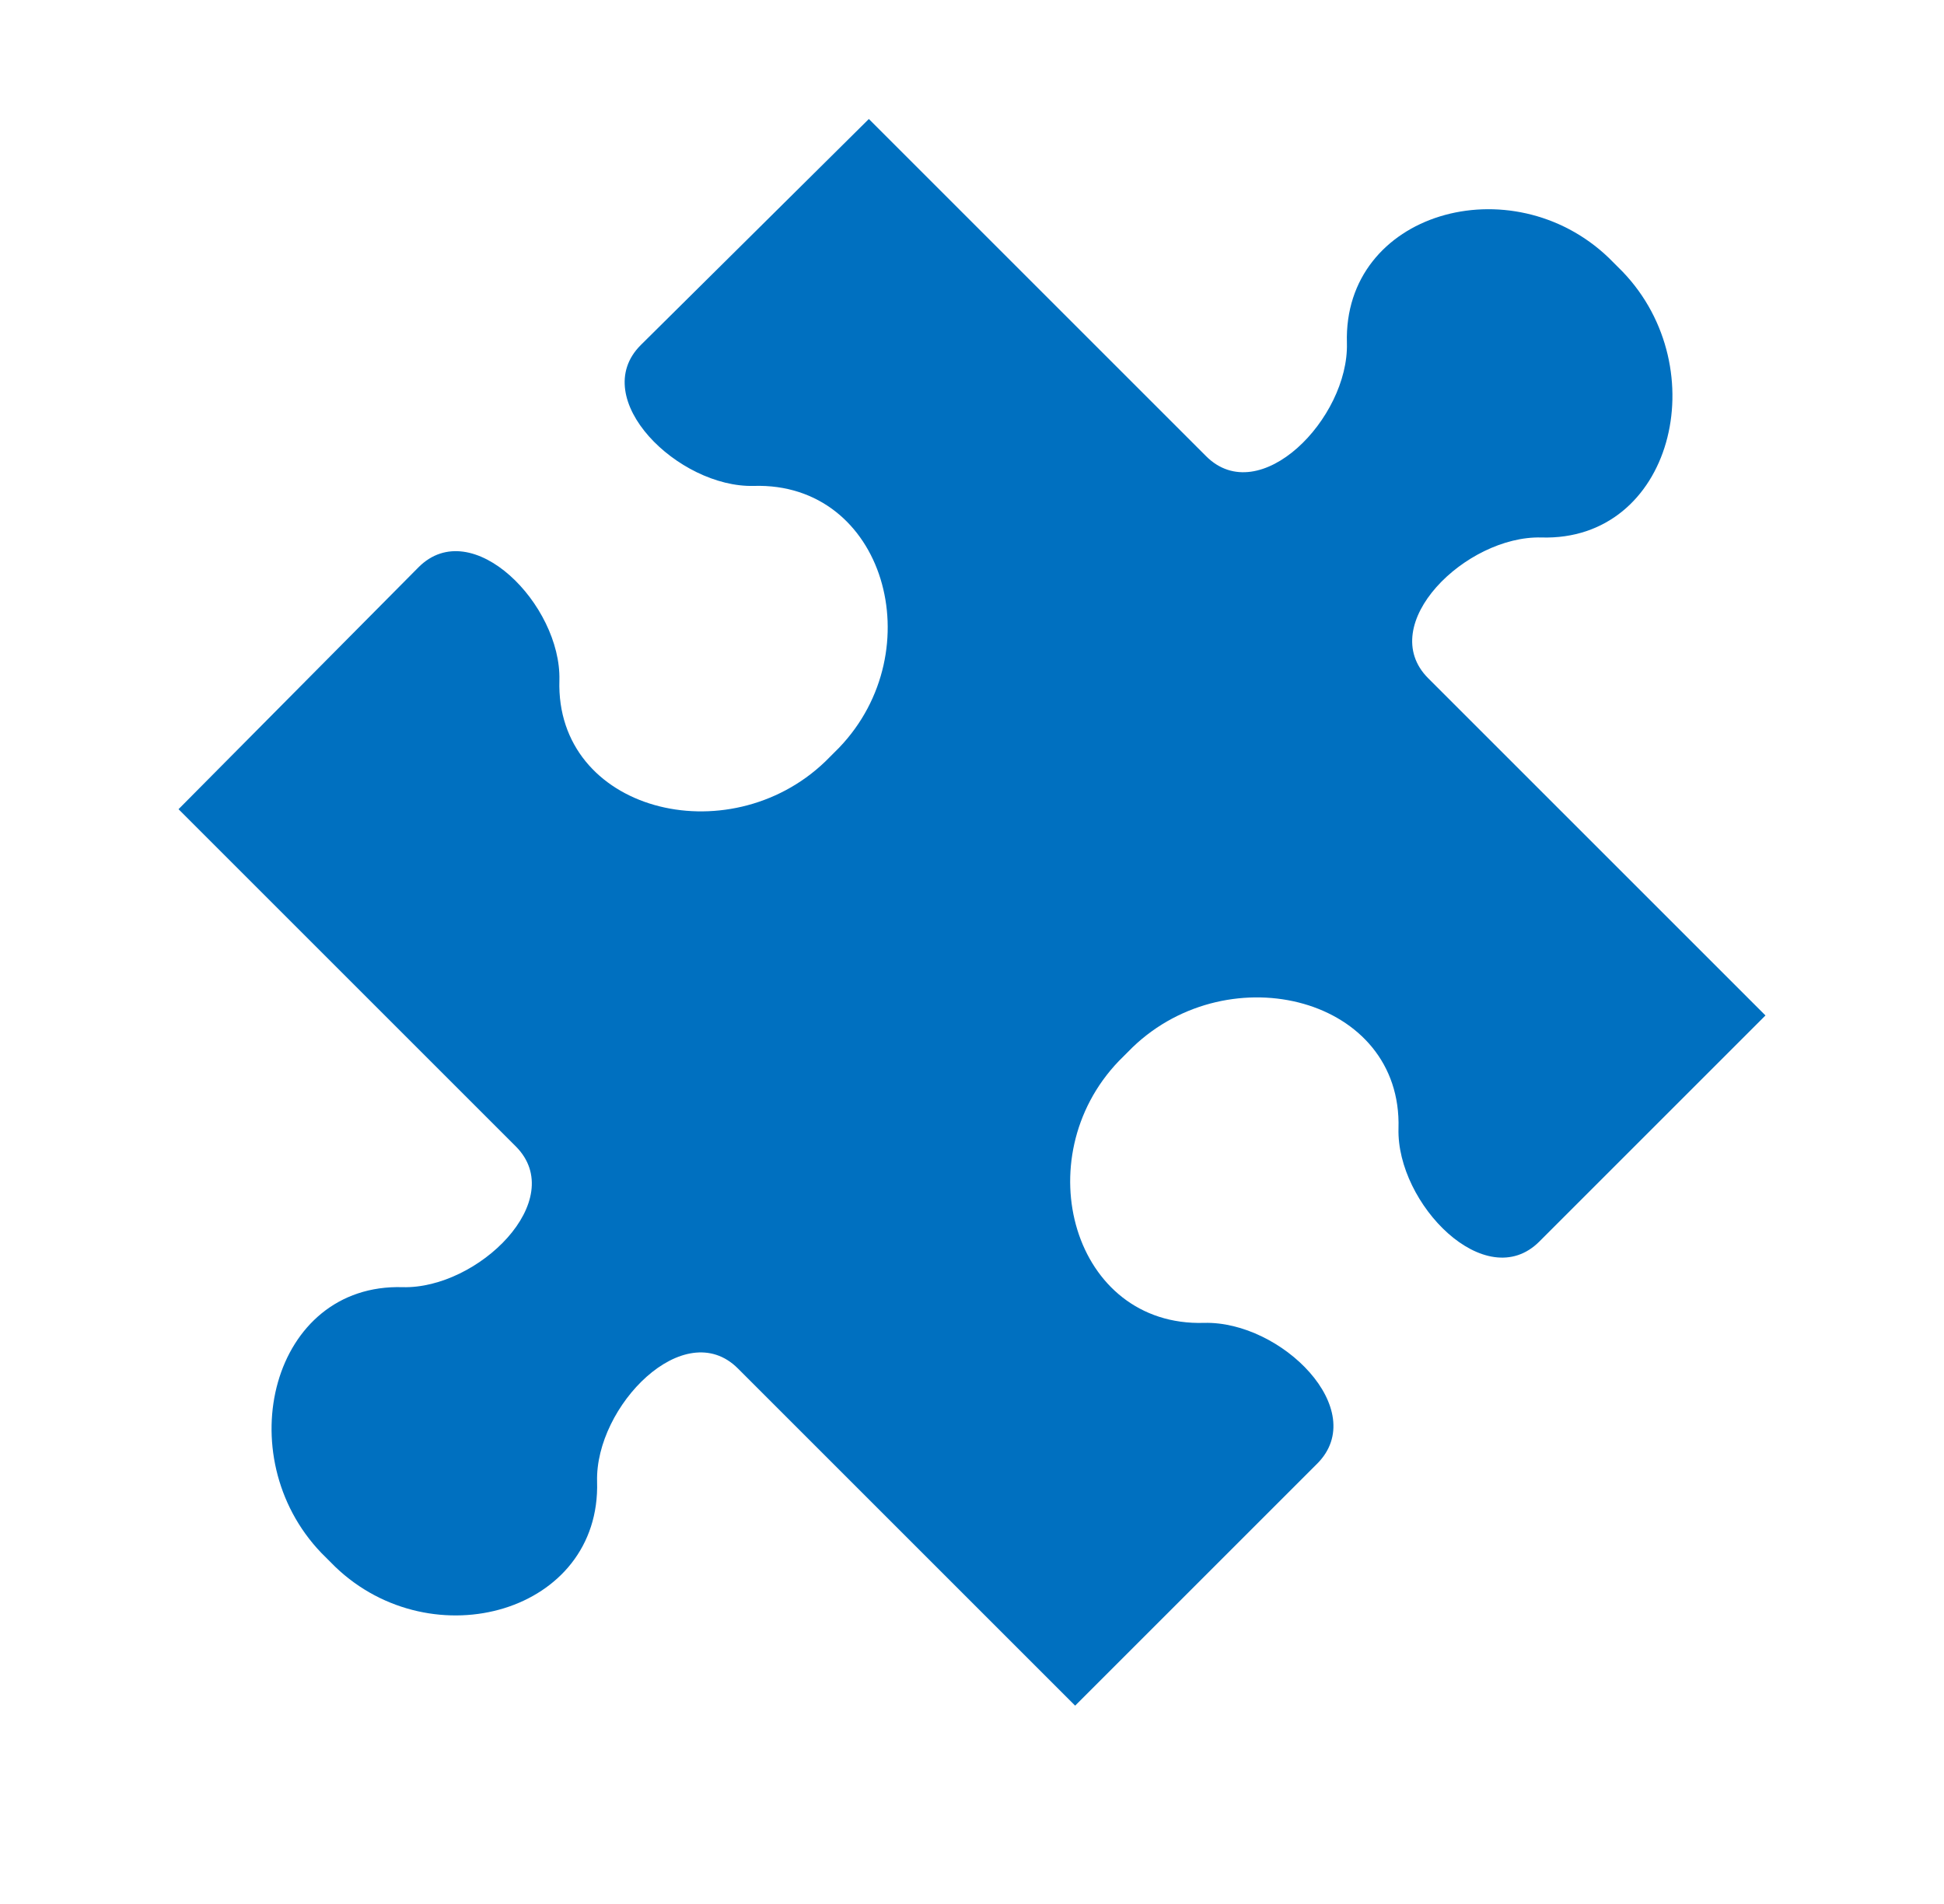 <svg width="98" height="96" xmlns="http://www.w3.org/2000/svg" xmlns:xlink="http://www.w3.org/1999/xlink" xml:space="preserve" overflow="hidden"><g transform="translate(-582 22)"><g><g><g><g><path d="M642.7 44.7C636.1 44.9 633.7 36.4 638.4 31.5L639.1 30.8C644 26.1 652.7 28.3 652.5 34.9 652.4 38.7 656.9 43.3 659.6 40.6L671 29.2 654 12.2C651.3 9.5 655.9 5 659.7 5.1 666.3 5.3 668.5-3.4 663.8-8.3L663.1-9C658.2-13.7 649.7-11.3 649.9-4.7 650-0.9 645.5 3.7 642.8 1L625.8-16 614.3-4.6C611.6-1.9 616.2 2.6 620 2.5 626.6 2.3 629 10.8 624.3 15.7L623.6 16.4C618.7 21.1 610 18.9 610.2 12.3 610.3 8.5 605.8 3.9 603.1 6.6L591 18.8 608 35.8C610.7 38.5 606.1 43 602.3 42.9 595.7 42.7 593.5 51.4 598.2 56.3L598.9 57C603.8 61.7 612.3 59.3 612.1 52.7 612 48.9 616.5 44.3 619.2 47L636.2 64 648.4 51.8C651.1 49.1 646.6 44.6 642.7 44.7Z" fill="#0070C0" fill-rule="nonzero" fill-opacity="1"/></g></g></g></g></g></svg>